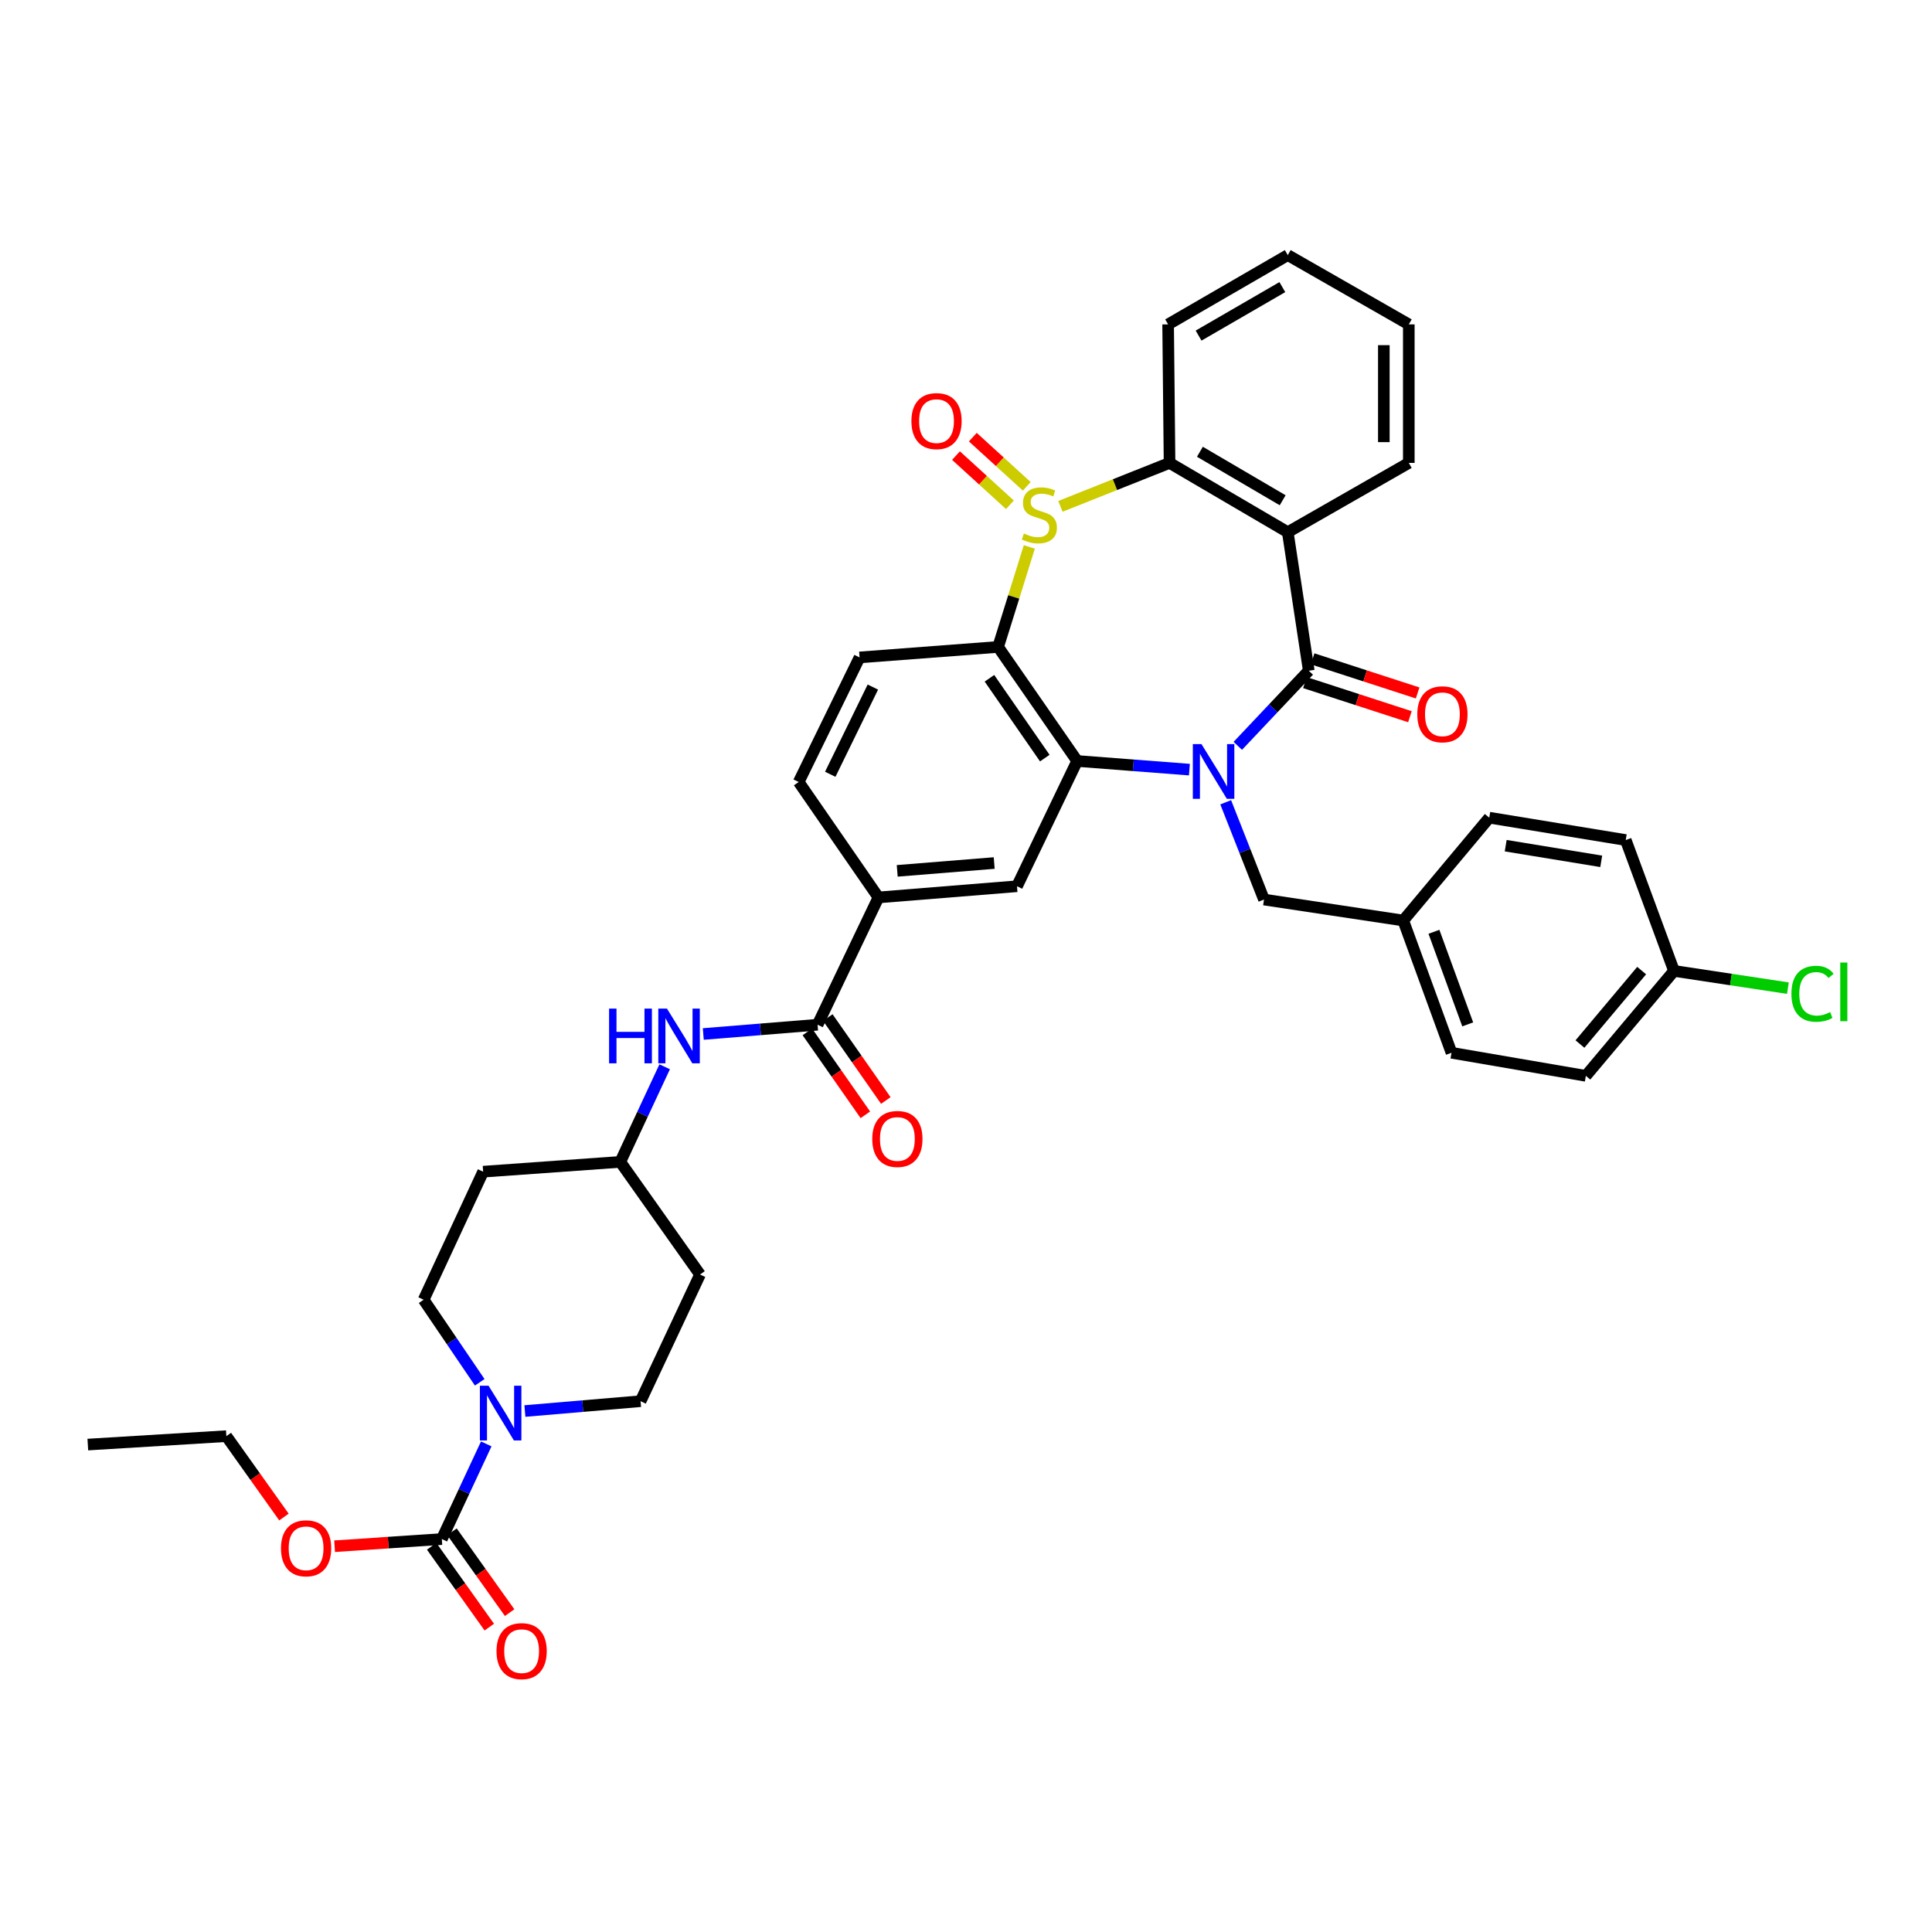 <?xml version='1.0' encoding='iso-8859-1'?>
<svg version='1.1' baseProfile='full'
              xmlns='http://www.w3.org/2000/svg'
                      xmlns:rdkit='http://www.rdkit.org/xml'
                      xmlns:xlink='http://www.w3.org/1999/xlink'
                  xml:space='preserve'
width='1000px' height='1000px' viewBox='0 0 1000 1000'>
<!-- END OF HEADER -->
<rect style='opacity:1.0;fill:#FFFFFF;stroke:none' width='1000' height='1000' x='0' y='0'> </rect>
<path class='bond-1' d='M 640.682,386.052 L 659.048,366.61' style='fill:none;fill-rule:evenodd;stroke:#0000FF;stroke-width:6px;stroke-linecap:butt;stroke-linejoin:miter;stroke-opacity:1' />
<path class='bond-1' d='M 659.048,366.61 L 677.415,347.167' style='fill:none;fill-rule:evenodd;stroke:#000000;stroke-width:6px;stroke-linecap:butt;stroke-linejoin:miter;stroke-opacity:1' />
<path class='bond-2' d='M 615.638,398.357 L 586.59,396.121' style='fill:none;fill-rule:evenodd;stroke:#0000FF;stroke-width:6px;stroke-linecap:butt;stroke-linejoin:miter;stroke-opacity:1' />
<path class='bond-2' d='M 586.59,396.121 L 557.541,393.884' style='fill:none;fill-rule:evenodd;stroke:#000000;stroke-width:6px;stroke-linecap:butt;stroke-linejoin:miter;stroke-opacity:1' />
<path class='bond-13' d='M 634.424,415.261 L 644.333,440.433' style='fill:none;fill-rule:evenodd;stroke:#0000FF;stroke-width:6px;stroke-linecap:butt;stroke-linejoin:miter;stroke-opacity:1' />
<path class='bond-13' d='M 644.333,440.433 L 654.243,465.605' style='fill:none;fill-rule:evenodd;stroke:#000000;stroke-width:6px;stroke-linecap:butt;stroke-linejoin:miter;stroke-opacity:1' />
<path class='bond-0' d='M 532.771,283.093 L 524.695,308.973' style='fill:none;fill-rule:evenodd;stroke:#CCCC00;stroke-width:6px;stroke-linecap:butt;stroke-linejoin:miter;stroke-opacity:1' />
<path class='bond-0' d='M 524.695,308.973 L 516.619,334.852' style='fill:none;fill-rule:evenodd;stroke:#000000;stroke-width:6px;stroke-linecap:butt;stroke-linejoin:miter;stroke-opacity:1' />
<path class='bond-14' d='M 531.448,251.723 L 517.49,238.995' style='fill:none;fill-rule:evenodd;stroke:#CCCC00;stroke-width:6px;stroke-linecap:butt;stroke-linejoin:miter;stroke-opacity:1' />
<path class='bond-14' d='M 517.49,238.995 L 503.531,226.266' style='fill:none;fill-rule:evenodd;stroke:#FF0000;stroke-width:6px;stroke-linecap:butt;stroke-linejoin:miter;stroke-opacity:1' />
<path class='bond-14' d='M 522.739,261.274 L 508.78,248.545' style='fill:none;fill-rule:evenodd;stroke:#CCCC00;stroke-width:6px;stroke-linecap:butt;stroke-linejoin:miter;stroke-opacity:1' />
<path class='bond-14' d='M 508.78,248.545 L 494.822,235.817' style='fill:none;fill-rule:evenodd;stroke:#FF0000;stroke-width:6px;stroke-linecap:butt;stroke-linejoin:miter;stroke-opacity:1' />
<path class='bond-38' d='M 548.867,262.085 L 577.112,250.843' style='fill:none;fill-rule:evenodd;stroke:#CCCC00;stroke-width:6px;stroke-linecap:butt;stroke-linejoin:miter;stroke-opacity:1' />
<path class='bond-38' d='M 577.112,250.843 L 605.357,239.601' style='fill:none;fill-rule:evenodd;stroke:#000000;stroke-width:6px;stroke-linecap:butt;stroke-linejoin:miter;stroke-opacity:1' />
<path class='bond-4' d='M 677.415,347.167 L 666.55,275.461' style='fill:none;fill-rule:evenodd;stroke:#000000;stroke-width:6px;stroke-linecap:butt;stroke-linejoin:miter;stroke-opacity:1' />
<path class='bond-15' d='M 675.419,353.314 L 702.595,362.138' style='fill:none;fill-rule:evenodd;stroke:#000000;stroke-width:6px;stroke-linecap:butt;stroke-linejoin:miter;stroke-opacity:1' />
<path class='bond-15' d='M 702.595,362.138 L 729.772,370.963' style='fill:none;fill-rule:evenodd;stroke:#FF0000;stroke-width:6px;stroke-linecap:butt;stroke-linejoin:miter;stroke-opacity:1' />
<path class='bond-15' d='M 679.411,341.021 L 706.587,349.845' style='fill:none;fill-rule:evenodd;stroke:#000000;stroke-width:6px;stroke-linecap:butt;stroke-linejoin:miter;stroke-opacity:1' />
<path class='bond-15' d='M 706.587,349.845 L 733.764,358.67' style='fill:none;fill-rule:evenodd;stroke:#FF0000;stroke-width:6px;stroke-linecap:butt;stroke-linejoin:miter;stroke-opacity:1' />
<path class='bond-3' d='M 557.541,393.884 L 516.619,334.852' style='fill:none;fill-rule:evenodd;stroke:#000000;stroke-width:6px;stroke-linecap:butt;stroke-linejoin:miter;stroke-opacity:1' />
<path class='bond-3' d='M 540.781,392.393 L 512.135,351.071' style='fill:none;fill-rule:evenodd;stroke:#000000;stroke-width:6px;stroke-linecap:butt;stroke-linejoin:miter;stroke-opacity:1' />
<path class='bond-9' d='M 557.541,393.884 L 526.392,458.718' style='fill:none;fill-rule:evenodd;stroke:#000000;stroke-width:6px;stroke-linecap:butt;stroke-linejoin:miter;stroke-opacity:1' />
<path class='bond-11' d='M 516.619,334.852 L 444.906,340.281' style='fill:none;fill-rule:evenodd;stroke:#000000;stroke-width:6px;stroke-linecap:butt;stroke-linejoin:miter;stroke-opacity:1' />
<path class='bond-5' d='M 666.55,275.461 L 605.357,239.601' style='fill:none;fill-rule:evenodd;stroke:#000000;stroke-width:6px;stroke-linecap:butt;stroke-linejoin:miter;stroke-opacity:1' />
<path class='bond-5' d='M 663.906,258.931 L 621.071,233.829' style='fill:none;fill-rule:evenodd;stroke:#000000;stroke-width:6px;stroke-linecap:butt;stroke-linejoin:miter;stroke-opacity:1' />
<path class='bond-26' d='M 666.55,275.461 L 729.194,239.601' style='fill:none;fill-rule:evenodd;stroke:#000000;stroke-width:6px;stroke-linecap:butt;stroke-linejoin:miter;stroke-opacity:1' />
<path class='bond-29' d='M 605.357,239.601 L 604.618,167.903' style='fill:none;fill-rule:evenodd;stroke:#000000;stroke-width:6px;stroke-linecap:butt;stroke-linejoin:miter;stroke-opacity:1' />
<path class='bond-6' d='M 248.306,715.477 L 233.791,694.107' style='fill:none;fill-rule:evenodd;stroke:#0000FF;stroke-width:6px;stroke-linecap:butt;stroke-linejoin:miter;stroke-opacity:1' />
<path class='bond-6' d='M 233.791,694.107 L 219.276,672.737' style='fill:none;fill-rule:evenodd;stroke:#000000;stroke-width:6px;stroke-linecap:butt;stroke-linejoin:miter;stroke-opacity:1' />
<path class='bond-7' d='M 251.677,747.369 L 240.184,771.986' style='fill:none;fill-rule:evenodd;stroke:#0000FF;stroke-width:6px;stroke-linecap:butt;stroke-linejoin:miter;stroke-opacity:1' />
<path class='bond-7' d='M 240.184,771.986 L 228.69,796.603' style='fill:none;fill-rule:evenodd;stroke:#000000;stroke-width:6px;stroke-linecap:butt;stroke-linejoin:miter;stroke-opacity:1' />
<path class='bond-42' d='M 271.686,730.343 L 301.623,727.8' style='fill:none;fill-rule:evenodd;stroke:#0000FF;stroke-width:6px;stroke-linecap:butt;stroke-linejoin:miter;stroke-opacity:1' />
<path class='bond-42' d='M 301.623,727.8 L 331.56,725.256' style='fill:none;fill-rule:evenodd;stroke:#000000;stroke-width:6px;stroke-linecap:butt;stroke-linejoin:miter;stroke-opacity:1' />
<path class='bond-18' d='M 223.428,800.354 L 238.341,821.275' style='fill:none;fill-rule:evenodd;stroke:#000000;stroke-width:6px;stroke-linecap:butt;stroke-linejoin:miter;stroke-opacity:1' />
<path class='bond-18' d='M 238.341,821.275 L 253.254,842.196' style='fill:none;fill-rule:evenodd;stroke:#FF0000;stroke-width:6px;stroke-linecap:butt;stroke-linejoin:miter;stroke-opacity:1' />
<path class='bond-18' d='M 233.952,792.852 L 248.866,813.772' style='fill:none;fill-rule:evenodd;stroke:#000000;stroke-width:6px;stroke-linecap:butt;stroke-linejoin:miter;stroke-opacity:1' />
<path class='bond-18' d='M 248.866,813.772 L 263.779,834.693' style='fill:none;fill-rule:evenodd;stroke:#FF0000;stroke-width:6px;stroke-linecap:butt;stroke-linejoin:miter;stroke-opacity:1' />
<path class='bond-24' d='M 228.69,796.603 L 200.942,798.463' style='fill:none;fill-rule:evenodd;stroke:#000000;stroke-width:6px;stroke-linecap:butt;stroke-linejoin:miter;stroke-opacity:1' />
<path class='bond-24' d='M 200.942,798.463 L 173.195,800.324' style='fill:none;fill-rule:evenodd;stroke:#FF0000;stroke-width:6px;stroke-linecap:butt;stroke-linejoin:miter;stroke-opacity:1' />
<path class='bond-8' d='M 423.177,530.395 L 454.686,464.506' style='fill:none;fill-rule:evenodd;stroke:#000000;stroke-width:6px;stroke-linecap:butt;stroke-linejoin:miter;stroke-opacity:1' />
<path class='bond-12' d='M 423.177,530.395 L 393.597,532.795' style='fill:none;fill-rule:evenodd;stroke:#000000;stroke-width:6px;stroke-linecap:butt;stroke-linejoin:miter;stroke-opacity:1' />
<path class='bond-12' d='M 393.597,532.795 L 364.017,535.195' style='fill:none;fill-rule:evenodd;stroke:#0000FF;stroke-width:6px;stroke-linecap:butt;stroke-linejoin:miter;stroke-opacity:1' />
<path class='bond-19' d='M 417.882,534.1 L 432.895,555.562' style='fill:none;fill-rule:evenodd;stroke:#000000;stroke-width:6px;stroke-linecap:butt;stroke-linejoin:miter;stroke-opacity:1' />
<path class='bond-19' d='M 432.895,555.562 L 447.908,577.025' style='fill:none;fill-rule:evenodd;stroke:#FF0000;stroke-width:6px;stroke-linecap:butt;stroke-linejoin:miter;stroke-opacity:1' />
<path class='bond-19' d='M 428.473,526.691 L 443.486,548.154' style='fill:none;fill-rule:evenodd;stroke:#000000;stroke-width:6px;stroke-linecap:butt;stroke-linejoin:miter;stroke-opacity:1' />
<path class='bond-19' d='M 443.486,548.154 L 458.499,569.616' style='fill:none;fill-rule:evenodd;stroke:#FF0000;stroke-width:6px;stroke-linecap:butt;stroke-linejoin:miter;stroke-opacity:1' />
<path class='bond-10' d='M 526.392,458.718 L 454.686,464.506' style='fill:none;fill-rule:evenodd;stroke:#000000;stroke-width:6px;stroke-linecap:butt;stroke-linejoin:miter;stroke-opacity:1' />
<path class='bond-10' d='M 514.596,446.703 L 464.402,450.755' style='fill:none;fill-rule:evenodd;stroke:#000000;stroke-width:6px;stroke-linecap:butt;stroke-linejoin:miter;stroke-opacity:1' />
<path class='bond-20' d='M 454.686,464.506 L 413.397,404.763' style='fill:none;fill-rule:evenodd;stroke:#000000;stroke-width:6px;stroke-linecap:butt;stroke-linejoin:miter;stroke-opacity:1' />
<path class='bond-40' d='M 444.906,340.281 L 413.397,404.763' style='fill:none;fill-rule:evenodd;stroke:#000000;stroke-width:6px;stroke-linecap:butt;stroke-linejoin:miter;stroke-opacity:1' />
<path class='bond-40' d='M 451.792,355.628 L 429.736,400.765' style='fill:none;fill-rule:evenodd;stroke:#000000;stroke-width:6px;stroke-linecap:butt;stroke-linejoin:miter;stroke-opacity:1' />
<path class='bond-21' d='M 344.031,552.17 L 332.547,576.78' style='fill:none;fill-rule:evenodd;stroke:#0000FF;stroke-width:6px;stroke-linecap:butt;stroke-linejoin:miter;stroke-opacity:1' />
<path class='bond-21' d='M 332.547,576.78 L 321.062,601.39' style='fill:none;fill-rule:evenodd;stroke:#000000;stroke-width:6px;stroke-linecap:butt;stroke-linejoin:miter;stroke-opacity:1' />
<path class='bond-25' d='M 654.243,465.605 L 726.315,476.454' style='fill:none;fill-rule:evenodd;stroke:#000000;stroke-width:6px;stroke-linecap:butt;stroke-linejoin:miter;stroke-opacity:1' />
<path class='bond-16' d='M 219.276,672.737 L 250.074,606.46' style='fill:none;fill-rule:evenodd;stroke:#000000;stroke-width:6px;stroke-linecap:butt;stroke-linejoin:miter;stroke-opacity:1' />
<path class='bond-17' d='M 331.56,725.256 L 362.336,659.697' style='fill:none;fill-rule:evenodd;stroke:#000000;stroke-width:6px;stroke-linecap:butt;stroke-linejoin:miter;stroke-opacity:1' />
<path class='bond-22' d='M 321.062,601.39 L 362.336,659.697' style='fill:none;fill-rule:evenodd;stroke:#000000;stroke-width:6px;stroke-linecap:butt;stroke-linejoin:miter;stroke-opacity:1' />
<path class='bond-23' d='M 321.062,601.39 L 250.074,606.46' style='fill:none;fill-rule:evenodd;stroke:#000000;stroke-width:6px;stroke-linecap:butt;stroke-linejoin:miter;stroke-opacity:1' />
<path class='bond-34' d='M 146.972,785.214 L 132.066,764.279' style='fill:none;fill-rule:evenodd;stroke:#FF0000;stroke-width:6px;stroke-linecap:butt;stroke-linejoin:miter;stroke-opacity:1' />
<path class='bond-34' d='M 132.066,764.279 L 117.16,743.344' style='fill:none;fill-rule:evenodd;stroke:#000000;stroke-width:6px;stroke-linecap:butt;stroke-linejoin:miter;stroke-opacity:1' />
<path class='bond-30' d='M 726.315,476.454 L 770.842,423.232' style='fill:none;fill-rule:evenodd;stroke:#000000;stroke-width:6px;stroke-linecap:butt;stroke-linejoin:miter;stroke-opacity:1' />
<path class='bond-31' d='M 726.315,476.454 L 751.296,544.915' style='fill:none;fill-rule:evenodd;stroke:#000000;stroke-width:6px;stroke-linecap:butt;stroke-linejoin:miter;stroke-opacity:1' />
<path class='bond-31' d='M 742.204,482.293 L 759.691,530.215' style='fill:none;fill-rule:evenodd;stroke:#000000;stroke-width:6px;stroke-linecap:butt;stroke-linejoin:miter;stroke-opacity:1' />
<path class='bond-35' d='M 729.194,239.601 L 729.194,167.903' style='fill:none;fill-rule:evenodd;stroke:#000000;stroke-width:6px;stroke-linecap:butt;stroke-linejoin:miter;stroke-opacity:1' />
<path class='bond-35' d='M 716.269,228.847 L 716.269,178.658' style='fill:none;fill-rule:evenodd;stroke:#000000;stroke-width:6px;stroke-linecap:butt;stroke-linejoin:miter;stroke-opacity:1' />
<path class='bond-27' d='M 866.459,502.542 L 820.834,556.856' style='fill:none;fill-rule:evenodd;stroke:#000000;stroke-width:6px;stroke-linecap:butt;stroke-linejoin:miter;stroke-opacity:1' />
<path class='bond-27' d='M 849.719,502.375 L 817.781,540.395' style='fill:none;fill-rule:evenodd;stroke:#000000;stroke-width:6px;stroke-linecap:butt;stroke-linejoin:miter;stroke-opacity:1' />
<path class='bond-28' d='M 866.459,502.542 L 895.939,507.003' style='fill:none;fill-rule:evenodd;stroke:#000000;stroke-width:6px;stroke-linecap:butt;stroke-linejoin:miter;stroke-opacity:1' />
<path class='bond-28' d='M 895.939,507.003 L 925.418,511.465' style='fill:none;fill-rule:evenodd;stroke:#00CC00;stroke-width:6px;stroke-linecap:butt;stroke-linejoin:miter;stroke-opacity:1' />
<path class='bond-39' d='M 866.459,502.542 L 841.478,434.807' style='fill:none;fill-rule:evenodd;stroke:#000000;stroke-width:6px;stroke-linecap:butt;stroke-linejoin:miter;stroke-opacity:1' />
<path class='bond-41' d='M 604.618,167.903 L 666.55,132.043' style='fill:none;fill-rule:evenodd;stroke:#000000;stroke-width:6px;stroke-linecap:butt;stroke-linejoin:miter;stroke-opacity:1' />
<path class='bond-41' d='M 620.384,173.709 L 663.737,148.607' style='fill:none;fill-rule:evenodd;stroke:#000000;stroke-width:6px;stroke-linecap:butt;stroke-linejoin:miter;stroke-opacity:1' />
<path class='bond-32' d='M 770.842,423.232 L 841.478,434.807' style='fill:none;fill-rule:evenodd;stroke:#000000;stroke-width:6px;stroke-linecap:butt;stroke-linejoin:miter;stroke-opacity:1' />
<path class='bond-32' d='M 779.347,437.723 L 828.792,445.826' style='fill:none;fill-rule:evenodd;stroke:#000000;stroke-width:6px;stroke-linecap:butt;stroke-linejoin:miter;stroke-opacity:1' />
<path class='bond-33' d='M 751.296,544.915 L 820.834,556.856' style='fill:none;fill-rule:evenodd;stroke:#000000;stroke-width:6px;stroke-linecap:butt;stroke-linejoin:miter;stroke-opacity:1' />
<path class='bond-37' d='M 117.16,743.344 L 45.455,747.71' style='fill:none;fill-rule:evenodd;stroke:#000000;stroke-width:6px;stroke-linecap:butt;stroke-linejoin:miter;stroke-opacity:1' />
<path class='bond-36' d='M 729.194,167.903 L 666.55,132.043' style='fill:none;fill-rule:evenodd;stroke:#000000;stroke-width:6px;stroke-linecap:butt;stroke-linejoin:miter;stroke-opacity:1' />
<path  class='atom-0' d='M 621.888 385.16
L 631.168 400.16
Q 632.088 401.64, 633.568 404.32
Q 635.048 407, 635.128 407.16
L 635.128 385.16
L 638.888 385.16
L 638.888 413.48
L 635.008 413.48
L 625.048 397.08
Q 623.888 395.16, 622.648 392.96
Q 621.448 390.76, 621.088 390.08
L 621.088 413.48
L 617.408 413.48
L 617.408 385.16
L 621.888 385.16
' fill='#0000FF'/>
<path  class='atom-1' d='M 529.974 276.141
Q 530.294 276.261, 531.614 276.821
Q 532.934 277.381, 534.374 277.741
Q 535.854 278.061, 537.294 278.061
Q 539.974 278.061, 541.534 276.781
Q 543.094 275.461, 543.094 273.181
Q 543.094 271.621, 542.294 270.661
Q 541.534 269.701, 540.334 269.181
Q 539.134 268.661, 537.134 268.061
Q 534.614 267.301, 533.094 266.581
Q 531.614 265.861, 530.534 264.341
Q 529.494 262.821, 529.494 260.261
Q 529.494 256.701, 531.894 254.501
Q 534.334 252.301, 539.134 252.301
Q 542.414 252.301, 546.134 253.861
L 545.214 256.941
Q 541.814 255.541, 539.254 255.541
Q 536.494 255.541, 534.974 256.701
Q 533.454 257.821, 533.494 259.781
Q 533.494 261.301, 534.254 262.221
Q 535.054 263.141, 536.174 263.661
Q 537.334 264.181, 539.254 264.781
Q 541.814 265.581, 543.334 266.381
Q 544.854 267.181, 545.934 268.821
Q 547.054 270.421, 547.054 273.181
Q 547.054 277.101, 544.414 279.221
Q 541.814 281.301, 537.454 281.301
Q 534.934 281.301, 533.014 280.741
Q 531.134 280.221, 528.894 279.301
L 529.974 276.141
' fill='#CCCC00'/>
<path  class='atom-7' d='M 252.869 717.25
L 262.149 732.25
Q 263.069 733.73, 264.549 736.41
Q 266.029 739.09, 266.109 739.25
L 266.109 717.25
L 269.869 717.25
L 269.869 745.57
L 265.989 745.57
L 256.029 729.17
Q 254.869 727.25, 253.629 725.05
Q 252.429 722.85, 252.069 722.17
L 252.069 745.57
L 248.389 745.57
L 248.389 717.25
L 252.869 717.25
' fill='#0000FF'/>
<path  class='atom-13' d='M 315.259 522.052
L 319.099 522.052
L 319.099 534.092
L 333.579 534.092
L 333.579 522.052
L 337.419 522.052
L 337.419 550.372
L 333.579 550.372
L 333.579 537.292
L 319.099 537.292
L 319.099 550.372
L 315.259 550.372
L 315.259 522.052
' fill='#0000FF'/>
<path  class='atom-13' d='M 345.219 522.052
L 354.499 537.052
Q 355.419 538.532, 356.899 541.212
Q 358.379 543.892, 358.459 544.052
L 358.459 522.052
L 362.219 522.052
L 362.219 550.372
L 358.339 550.372
L 348.379 533.972
Q 347.219 532.052, 345.979 529.852
Q 344.779 527.652, 344.419 526.972
L 344.419 550.372
L 340.739 550.372
L 340.739 522.052
L 345.219 522.052
' fill='#0000FF'/>
<path  class='atom-15' d='M 471.744 217.96
Q 471.744 211.16, 475.104 207.36
Q 478.464 203.56, 484.744 203.56
Q 491.024 203.56, 494.384 207.36
Q 497.744 211.16, 497.744 217.96
Q 497.744 224.84, 494.344 228.76
Q 490.944 232.64, 484.744 232.64
Q 478.504 232.64, 475.104 228.76
Q 471.744 224.88, 471.744 217.96
M 484.744 229.44
Q 489.064 229.44, 491.384 226.56
Q 493.744 223.64, 493.744 217.96
Q 493.744 212.4, 491.384 209.6
Q 489.064 206.76, 484.744 206.76
Q 480.424 206.76, 478.064 209.56
Q 475.744 212.36, 475.744 217.96
Q 475.744 223.68, 478.064 226.56
Q 480.424 229.44, 484.744 229.44
' fill='#FF0000'/>
<path  class='atom-16' d='M 733.586 369.708
Q 733.586 362.908, 736.946 359.108
Q 740.306 355.308, 746.586 355.308
Q 752.866 355.308, 756.226 359.108
Q 759.586 362.908, 759.586 369.708
Q 759.586 376.588, 756.186 380.508
Q 752.786 384.388, 746.586 384.388
Q 740.346 384.388, 736.946 380.508
Q 733.586 376.628, 733.586 369.708
M 746.586 381.188
Q 750.906 381.188, 753.226 378.308
Q 755.586 375.388, 755.586 369.708
Q 755.586 364.148, 753.226 361.348
Q 750.906 358.508, 746.586 358.508
Q 742.266 358.508, 739.906 361.308
Q 737.586 364.108, 737.586 369.708
Q 737.586 375.428, 739.906 378.308
Q 742.266 381.188, 746.586 381.188
' fill='#FF0000'/>
<path  class='atom-19' d='M 256.993 854.623
Q 256.993 847.823, 260.353 844.023
Q 263.713 840.223, 269.993 840.223
Q 276.273 840.223, 279.633 844.023
Q 282.993 847.823, 282.993 854.623
Q 282.993 861.503, 279.593 865.423
Q 276.193 869.303, 269.993 869.303
Q 263.753 869.303, 260.353 865.423
Q 256.993 861.543, 256.993 854.623
M 269.993 866.103
Q 274.313 866.103, 276.633 863.223
Q 278.993 860.303, 278.993 854.623
Q 278.993 849.063, 276.633 846.263
Q 274.313 843.423, 269.993 843.423
Q 265.673 843.423, 263.313 846.223
Q 260.993 849.023, 260.993 854.623
Q 260.993 860.343, 263.313 863.223
Q 265.673 866.103, 269.993 866.103
' fill='#FF0000'/>
<path  class='atom-20' d='M 451.48 589.522
Q 451.48 582.722, 454.84 578.922
Q 458.2 575.122, 464.48 575.122
Q 470.76 575.122, 474.12 578.922
Q 477.48 582.722, 477.48 589.522
Q 477.48 596.402, 474.08 600.322
Q 470.68 604.202, 464.48 604.202
Q 458.24 604.202, 454.84 600.322
Q 451.48 596.442, 451.48 589.522
M 464.48 601.002
Q 468.8 601.002, 471.12 598.122
Q 473.48 595.202, 473.48 589.522
Q 473.48 583.962, 471.12 581.162
Q 468.8 578.322, 464.48 578.322
Q 460.16 578.322, 457.8 581.122
Q 455.48 583.922, 455.48 589.522
Q 455.48 595.242, 457.8 598.122
Q 460.16 601.002, 464.48 601.002
' fill='#FF0000'/>
<path  class='atom-25' d='M 145.435 801.393
Q 145.435 794.593, 148.795 790.793
Q 152.155 786.993, 158.435 786.993
Q 164.715 786.993, 168.075 790.793
Q 171.435 794.593, 171.435 801.393
Q 171.435 808.273, 168.035 812.193
Q 164.635 816.073, 158.435 816.073
Q 152.195 816.073, 148.795 812.193
Q 145.435 808.313, 145.435 801.393
M 158.435 812.873
Q 162.755 812.873, 165.075 809.993
Q 167.435 807.073, 167.435 801.393
Q 167.435 795.833, 165.075 793.033
Q 162.755 790.193, 158.435 790.193
Q 154.115 790.193, 151.755 792.993
Q 149.435 795.793, 149.435 801.393
Q 149.435 807.113, 151.755 809.993
Q 154.115 812.873, 158.435 812.873
' fill='#FF0000'/>
<path  class='atom-29' d='M 927.231 514.372
Q 927.231 507.332, 930.511 503.652
Q 933.831 499.932, 940.111 499.932
Q 945.951 499.932, 949.071 504.052
L 946.431 506.212
Q 944.151 503.212, 940.111 503.212
Q 935.831 503.212, 933.551 506.092
Q 931.311 508.932, 931.311 514.372
Q 931.311 519.972, 933.631 522.852
Q 935.991 525.732, 940.551 525.732
Q 943.671 525.732, 947.311 523.852
L 948.431 526.852
Q 946.951 527.812, 944.711 528.372
Q 942.471 528.932, 939.991 528.932
Q 933.831 528.932, 930.511 525.172
Q 927.231 521.412, 927.231 514.372
' fill='#00CC00'/>
<path  class='atom-29' d='M 952.511 498.212
L 956.191 498.212
L 956.191 528.572
L 952.511 528.572
L 952.511 498.212
' fill='#00CC00'/>
</svg>
